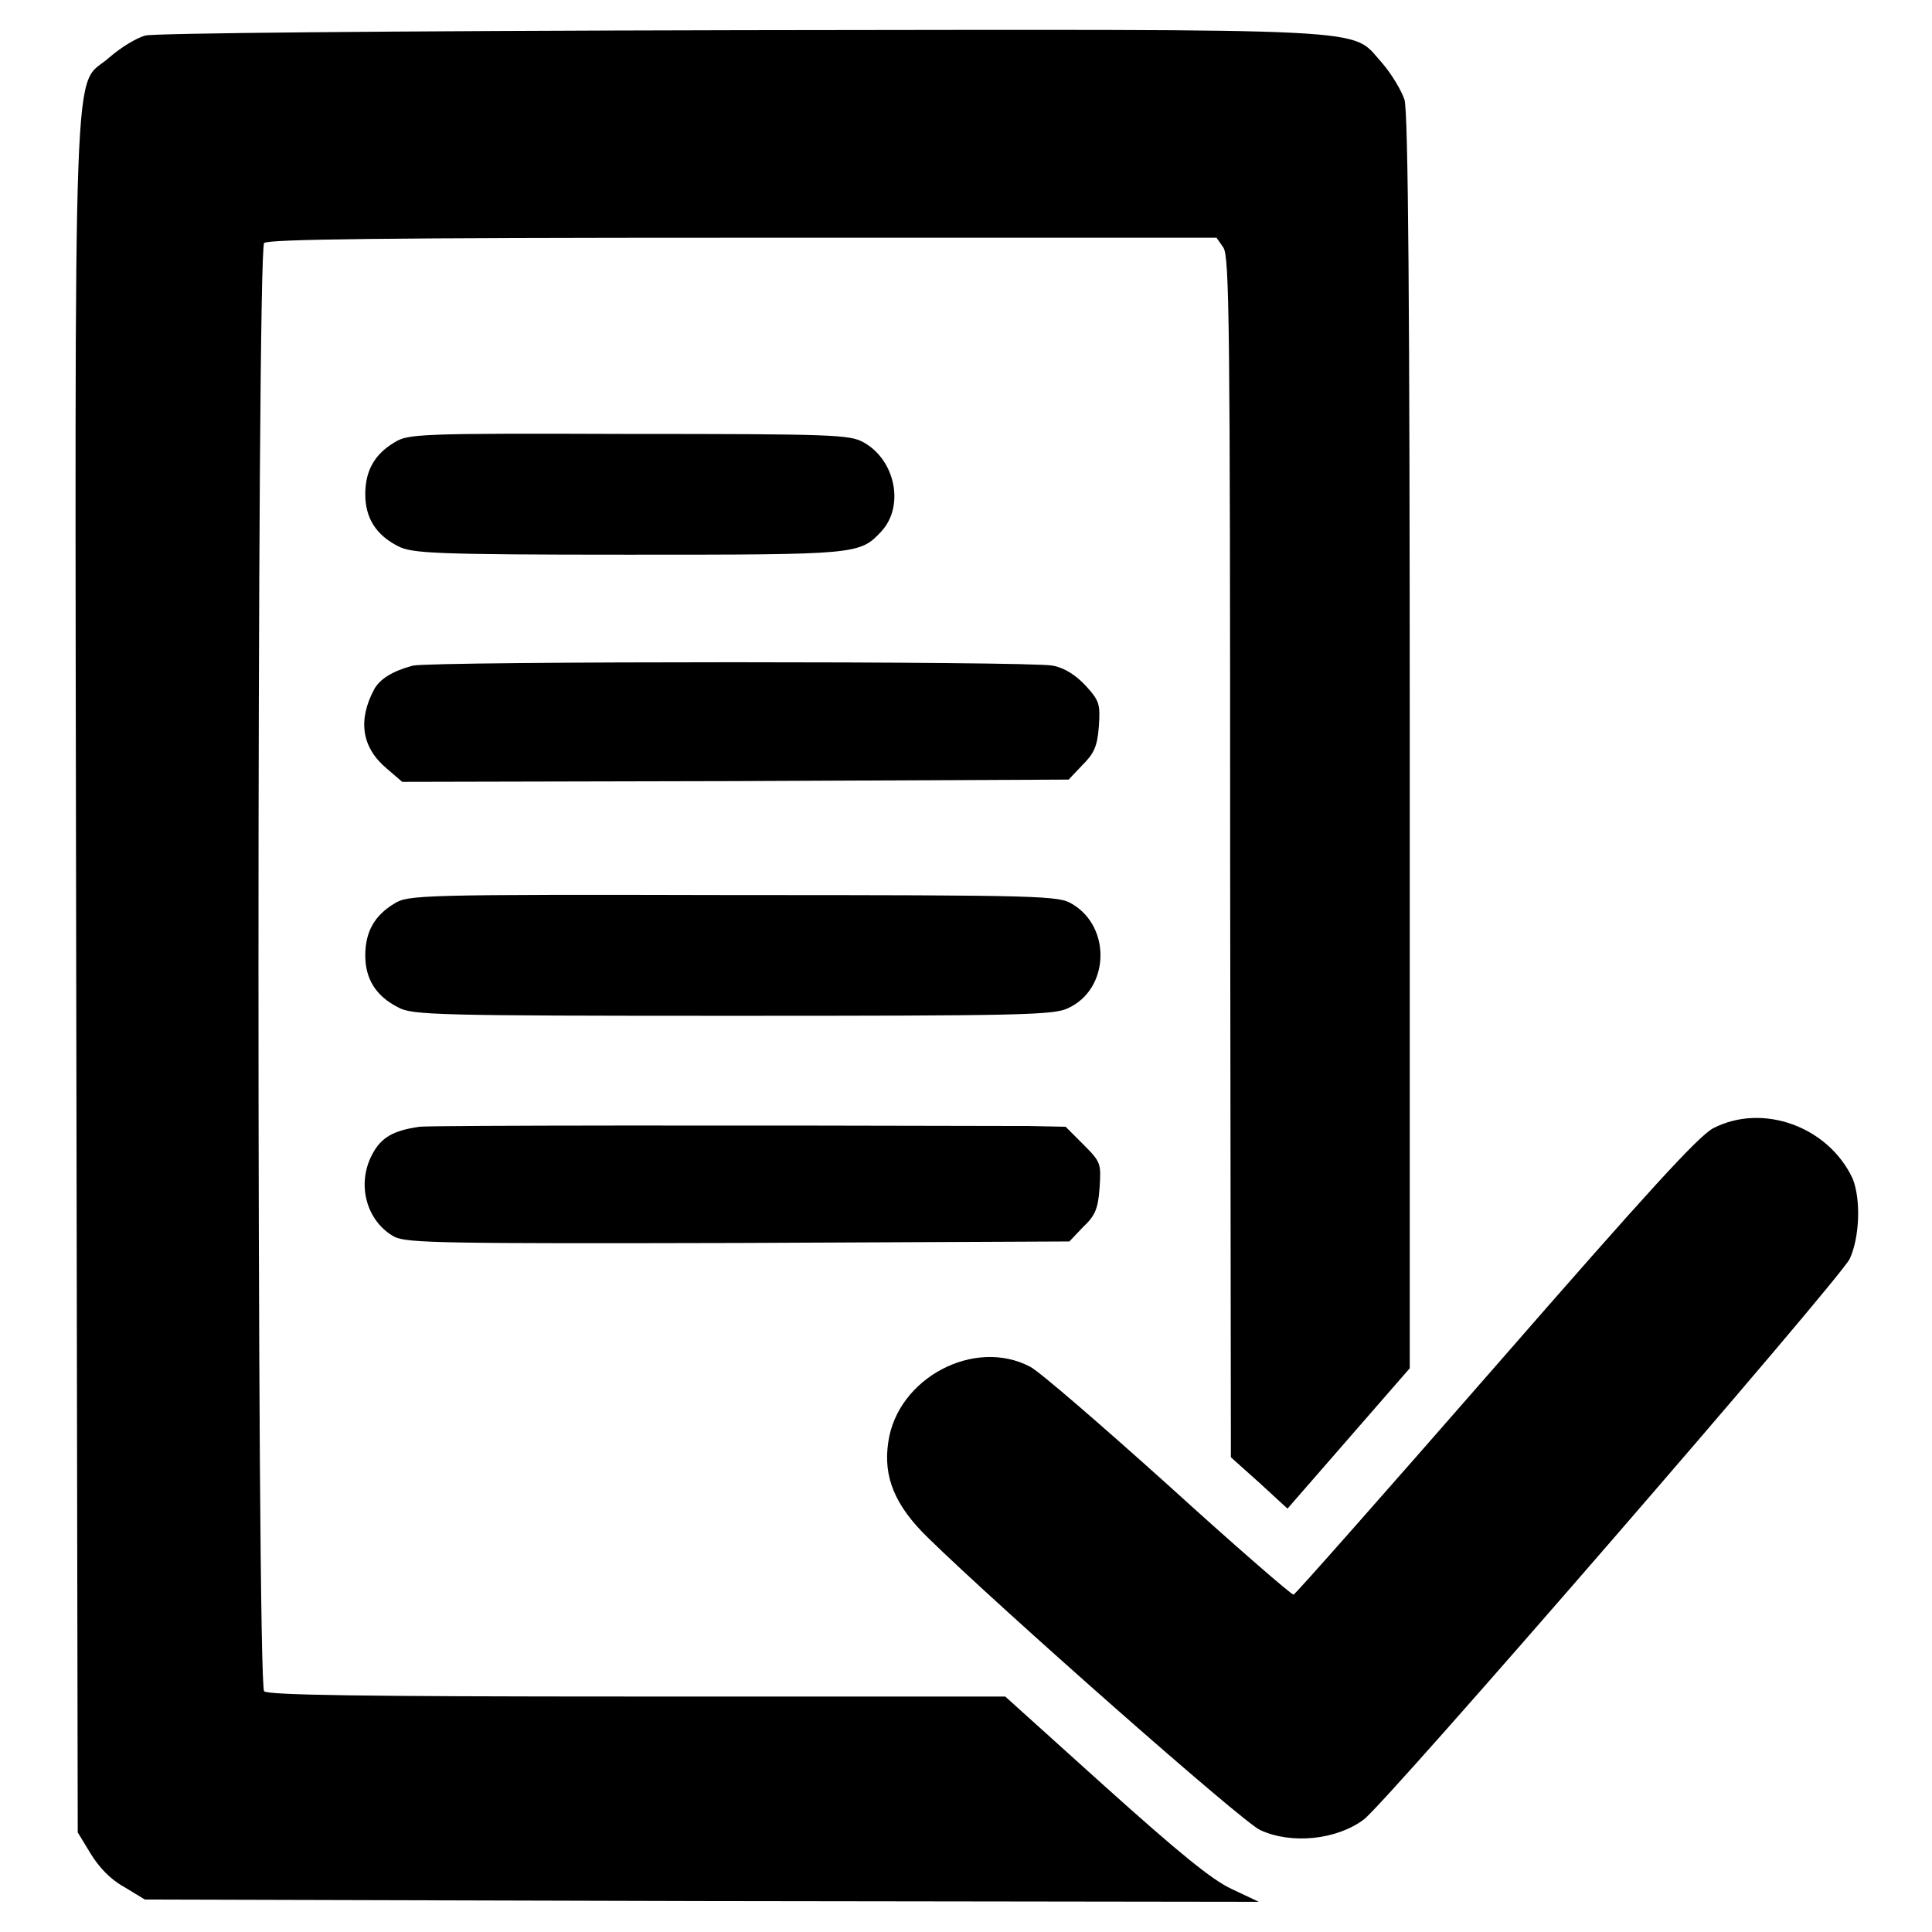 <?xml version="1.0" encoding="utf-8"?>
<!-- Svg Vector Icons : http://www.onlinewebfonts.com/icon -->
<!DOCTYPE svg PUBLIC "-//W3C//DTD SVG 1.1//EN" "http://www.w3.org/Graphics/SVG/1.1/DTD/svg11.dtd">
<svg version="1.1" xmlns="http://www.w3.org/2000/svg" xmlns:xlink="http://www.w3.org/1999/xlink" x="0px" y="0px" viewBox="0 0 256 256" enable-background="new 0 0 256 256" xml:space="preserve">
<g><g><g><path fill="#000000" d="M19.3,4.7C18.1,5,16,6.3,14.5,7.6C9.6,12,9.9,1.4,10.1,129.2l0.2,113.6l1.7,2.8c1.1,1.8,2.6,3.4,4.4,4.4l2.8,1.7l73.8,0.2l73.8,0.1l-3.6-1.7c-2.6-1.2-7-4.8-16.8-13.6l-13.2-11.9H84.4c-37.1,0-48.9-0.2-49.4-0.7c-1-1-1-190.9,0-191.9c0.5-0.5,15.4-0.7,63.4-0.7h62.8l0.9,1.3c0.8,1.2,0.9,9.8,0.9,80.8l0.1,79.5l3.8,3.4l3.7,3.4l8.1-9.3l8.1-9.3V98.4c0-57.1-0.2-83.6-0.7-85.2c-0.4-1.2-1.7-3.4-3-4.9c-4.3-4.7,1.2-4.4-84.9-4.3C49.8,4.1,20.7,4.4,19.3,4.7z"/><path fill="#000000" d="M52.3,58.6c-2.7,1.6-3.9,3.8-3.9,6.9c0,3.1,1.4,5.4,4.4,6.9c1.8,0.9,4.6,1.1,30.4,1.1c30.5,0,30.7,0,33.6-3.1c3.1-3.4,1.8-9.5-2.4-11.8c-1.8-1-4-1.1-31.1-1.1C55.5,57.4,54.1,57.5,52.3,58.6z"/><path fill="#000000" d="M54.7,88.2c-2.6,0.7-4.3,1.7-5.1,3.1c-2.2,4.1-1.7,7.7,1.6,10.5l2.1,1.8l44.1-0.1l44.2-0.2l1.8-1.9c1.5-1.5,2-2.4,2.2-5.1c0.2-3,0.1-3.4-1.7-5.4c-1.3-1.4-2.8-2.4-4.4-2.7C136.8,87.6,57.4,87.6,54.7,88.2z"/><path fill="#000000" d="M52.3,119.7c-2.7,1.6-3.9,3.8-3.9,6.9c0,3.1,1.4,5.4,4.4,6.9c1.8,1,5.2,1.1,44.3,1.1c38.3,0,42.5-0.1,44.4-1c5.5-2.5,5.8-10.7,0.6-13.8c-1.8-1.1-3.3-1.2-44.9-1.2C55.6,118.5,54.1,118.6,52.3,119.7z"/><path fill="#000000" d="M227,149.5c-2,1.1-8.5,8.2-28.9,31.6c-14.5,16.6-26.5,30.2-26.7,30.2c-0.3,0-7.8-6.5-16.6-14.5c-8.9-8-17.1-15.1-18.3-15.7c-7.4-3.9-17.6,1.5-18.8,10c-0.7,4.6,0.9,8.4,5.2,12.6c9.5,9.3,41.9,37.9,44.1,38.8c4.1,1.9,10.1,1.3,13.7-1.4c3-2.2,63.2-71.7,64.4-74.3c1.3-2.8,1.5-7.8,0.4-10.6C242.3,149.3,233.6,146.1,227,149.5z"/><path fill="#000000" d="M55.6,149.3c-3.5,0.5-5.1,1.4-6.3,3.7c-2.1,4-0.7,8.9,3,10.9c1.7,0.8,6.3,0.9,45.6,0.8l43.8-0.2l1.8-1.9c1.6-1.5,2-2.4,2.2-5.2c0.2-3.2,0.2-3.4-2.1-5.7l-2.4-2.4l-4.9-0.1C98.2,149.1,57.7,149.1,55.6,149.3z"/></g></g></g>
</svg>